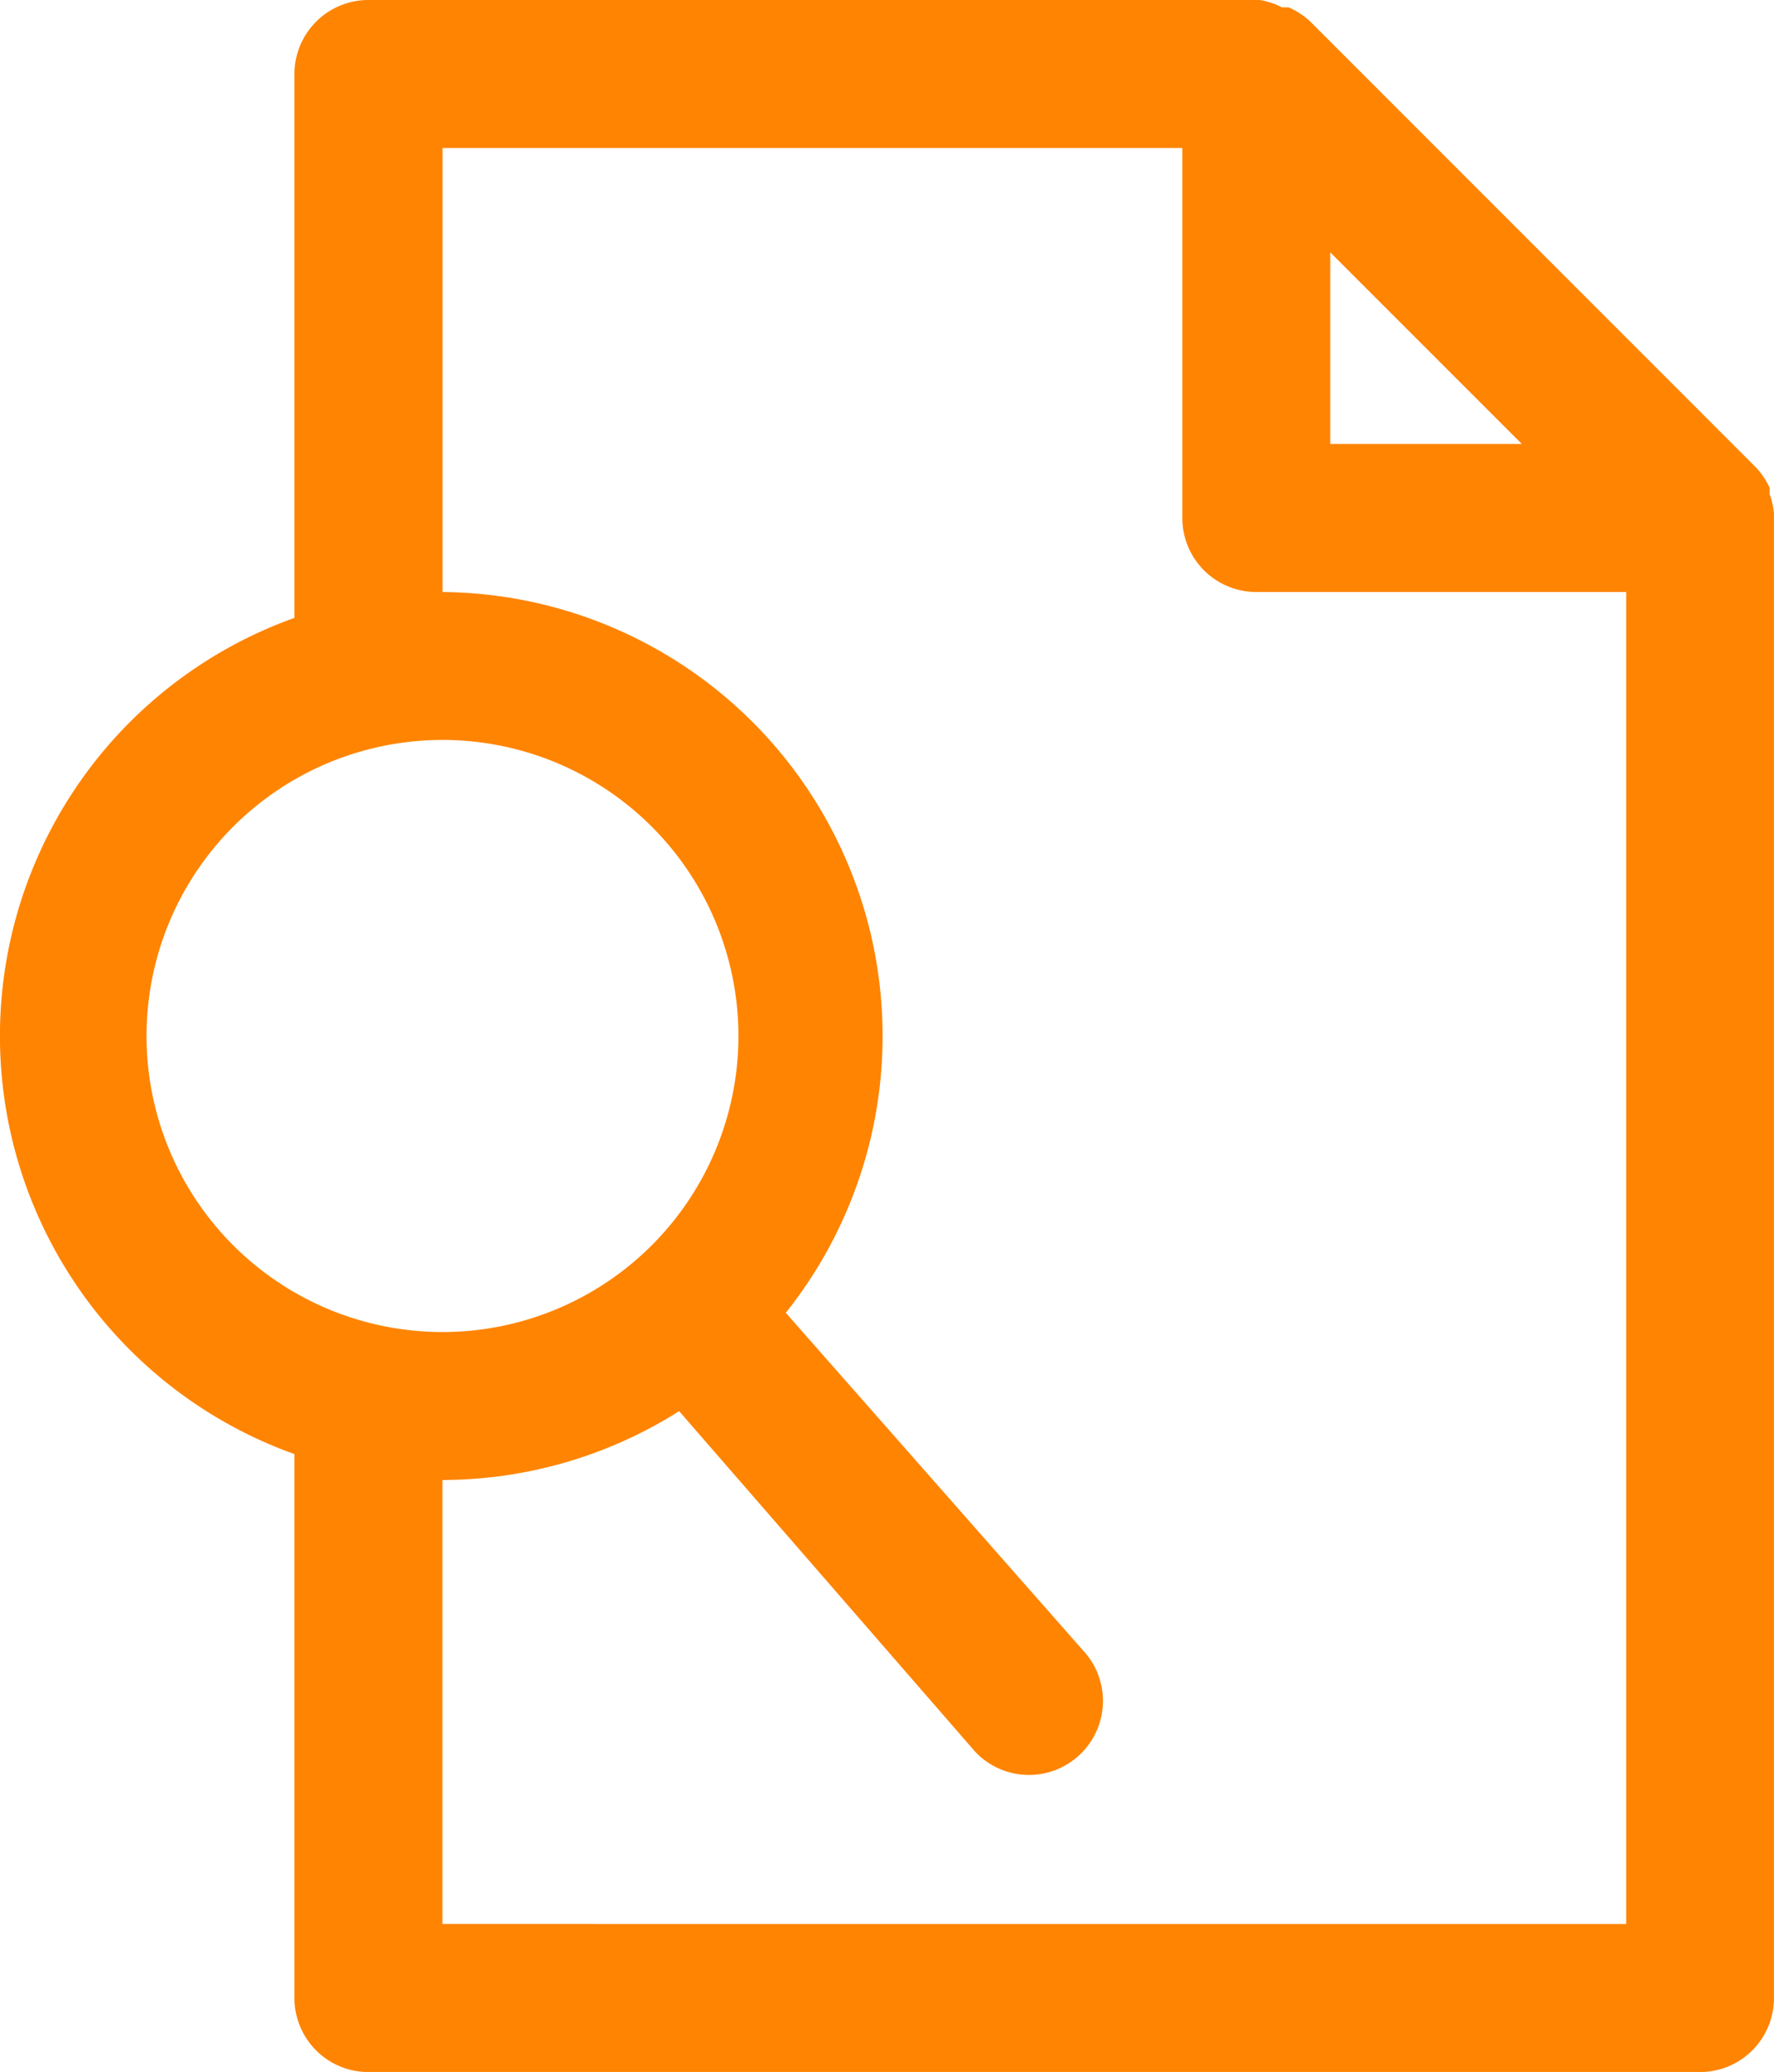<svg xmlns="http://www.w3.org/2000/svg" width="41.535" height="48.495" viewBox="0 0 41.535 48.495">
  <path id="noun-case-study-2586080" d="M181.765,46.571v-.156a1.736,1.736,0,0,0-.346-.5L171.026,35.521a1.729,1.729,0,0,0-.52-.346h-.156a1.726,1.726,0,0,0-.52-.173H148.96a1.732,1.732,0,0,0-1.732,1.732v12.73a10.392,10.392,0,0,0,0,19.572v12.73A1.732,1.732,0,0,0,148.96,83.5h31.176a1.732,1.732,0,0,0,1.732-1.732V47.021a1.737,1.737,0,0,0-.1-.45Zm-5.8-1.178h-4.486V40.908Zm-32.2,13.856a6.929,6.929,0,1,1,2.029,4.9A6.927,6.927,0,0,1,143.765,59.25Zm6.928,20.784V69.642a10.393,10.393,0,0,0,5.542-1.611L163.164,76a1.732,1.732,0,0,0,2.6-2.286l-7.032-7.985a10.392,10.392,0,0,0-8.036-16.87V38.466h17.32v8.66a1.732,1.732,0,0,0,1.732,1.732h8.66V80.034Z" transform="translate(-140.334 -35.002)" fill="#ff8401"/>
</svg>
